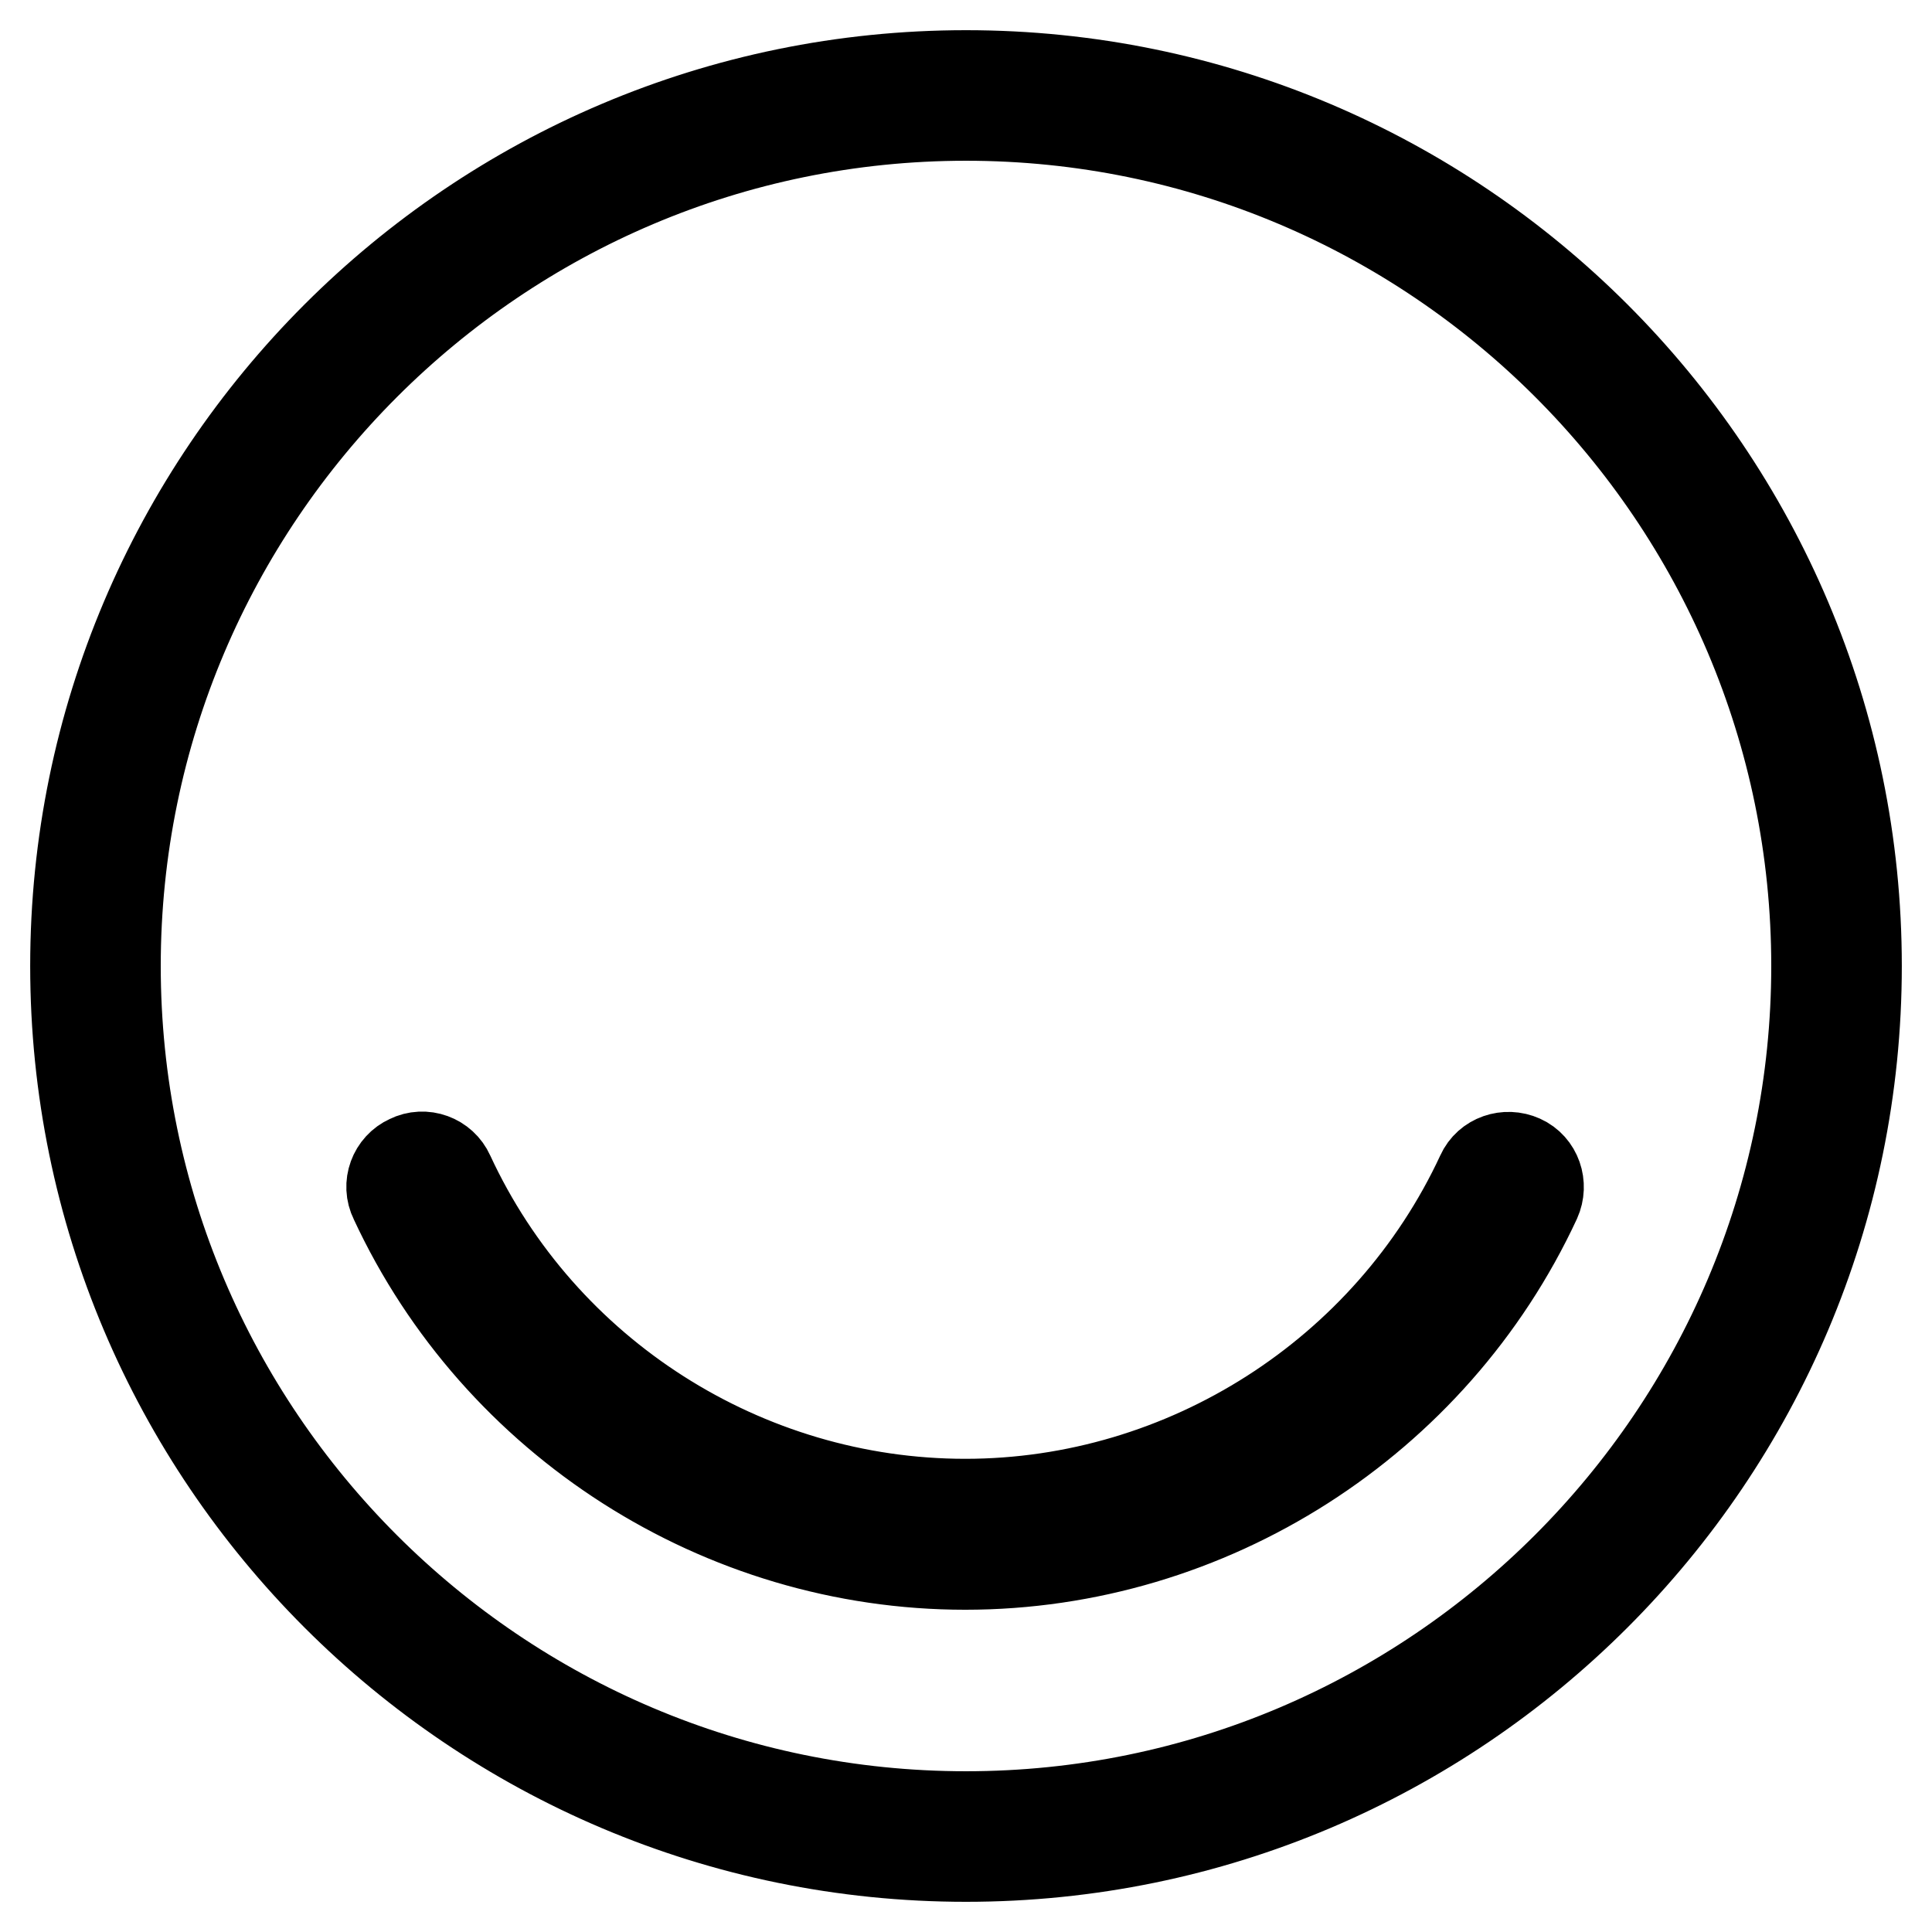 <?xml version="1.0" encoding="utf-8"?>
<!-- Svg Vector Icons : http://www.onlinewebfonts.com/icon -->
<!DOCTYPE svg PUBLIC "-//W3C//DTD SVG 1.1//EN" "http://www.w3.org/Graphics/SVG/1.1/DTD/svg11.dtd">
<svg version="1.1" xmlns="http://www.w3.org/2000/svg" xmlns:xlink="http://www.w3.org/1999/xlink" x="0px" y="0px" viewBox="0 0 256 256" enable-background="new 0 0 256 256" xml:space="preserve">
<g> <path stroke-width="12" fill-opacity="0" stroke="#000000"  d="M128,10C62.9,10,10,62.9,10,128c0,65.1,52.9,118,118,118c65.1,0,118-52.9,118-118C246,62.9,193.1,10,128,10 z M128,240.7c-62.1,0-112.7-50.5-112.7-112.7C15.3,65.9,65.9,15.3,128,15.3c62.1,0,112.7,50.5,112.7,112.7 C240.7,190.1,190.1,240.7,128,240.7z M201.6,153.7c-2-0.9-4.4-0.1-5.3,1.9c-12.3,26.5-39.2,43.7-68.4,43.7 c-29.2,0-56.1-17.1-68.4-43.7c-0.9-2-3.3-2.9-5.3-1.9c-2,0.9-2.9,3.3-1.9,5.3c13.6,29.3,43.3,48.3,75.6,48.3 c32.3,0,62-19,75.6-48.3C204.4,157,203.6,154.6,201.6,153.7z"/></g>
</svg>